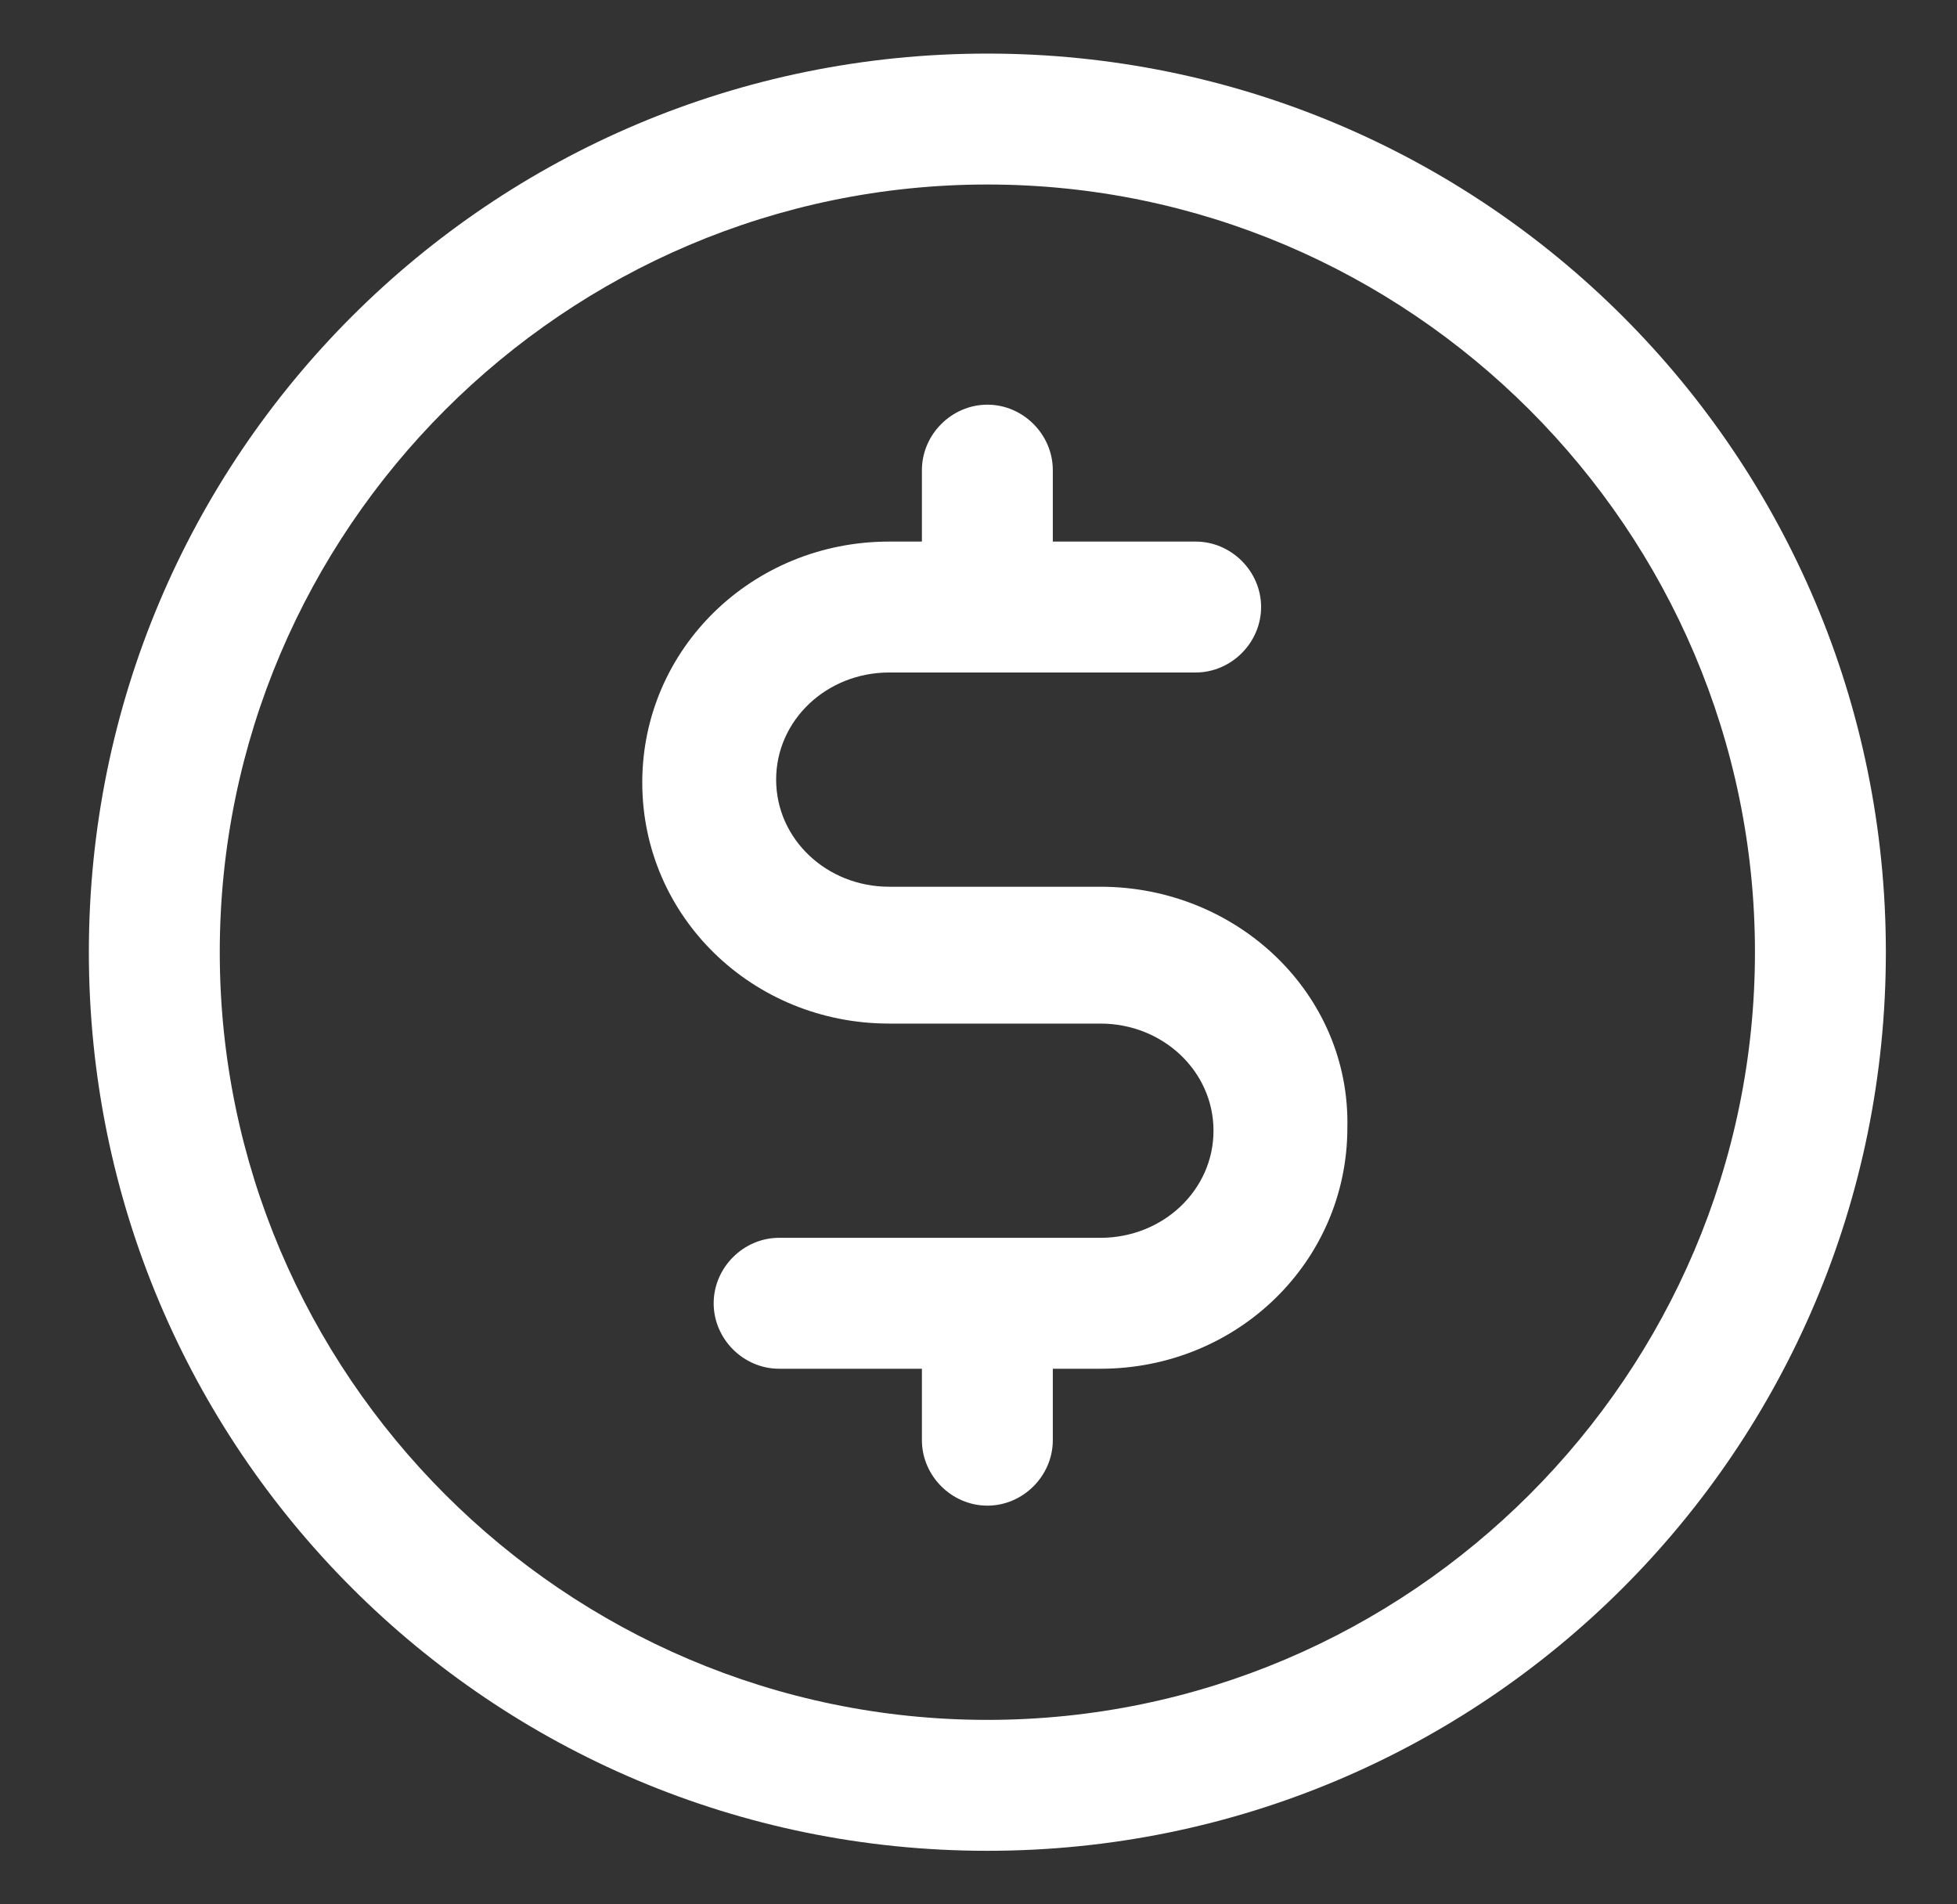 <?xml version="1.0" encoding="UTF-8"?>
<svg xmlns="http://www.w3.org/2000/svg" width="37" height="36" viewBox="0 0 37 36" fill="none">
  <rect x="0" y="0" width="37" height="36" fill="#333333" stroke="none"/>
  <path d="M20.805 16.763H16.811C15.63 16.763 14.674 15.863 14.674 14.738C14.674 13.613 15.63 12.713 16.811 12.713H22.605C23.28 12.713 23.843 12.15 23.843 11.475C23.843 10.8 23.28 10.238 22.605 10.238H19.905V8.888C19.905 8.213 19.343 7.65 18.668 7.65C17.993 7.65 17.43 8.213 17.43 8.888V10.238H16.811C14.224 10.238 12.143 12.263 12.143 14.794C12.143 17.325 14.224 19.35 16.811 19.35H20.805C21.986 19.35 22.943 20.25 22.943 21.375C22.943 22.5 21.986 23.4 20.805 23.4H14.73C14.055 23.4 13.493 23.963 13.493 24.638C13.493 25.313 14.055 25.875 14.73 25.875H17.43V27.225C17.43 27.9 17.993 28.463 18.668 28.463C19.343 28.463 19.905 27.9 19.905 27.225V25.875H20.805C23.393 25.875 25.474 23.85 25.474 21.319C25.53 18.788 23.393 16.763 20.805 16.763Z" fill="white"></path>
  <path d="M18.667 1.013C9.273 1.013 1.68 8.606 1.68 18C1.68 27.394 9.273 34.988 18.667 34.988C28.061 34.988 35.655 27.394 35.655 18C35.655 8.606 28.061 1.013 18.667 1.013ZM18.667 32.513C10.68 32.513 4.155 25.988 4.155 18C4.155 10.013 10.68 3.488 18.667 3.488C26.655 3.488 33.18 10.013 33.18 18C33.18 25.988 26.655 32.513 18.667 32.513Z" fill="white"></path>
</svg>
